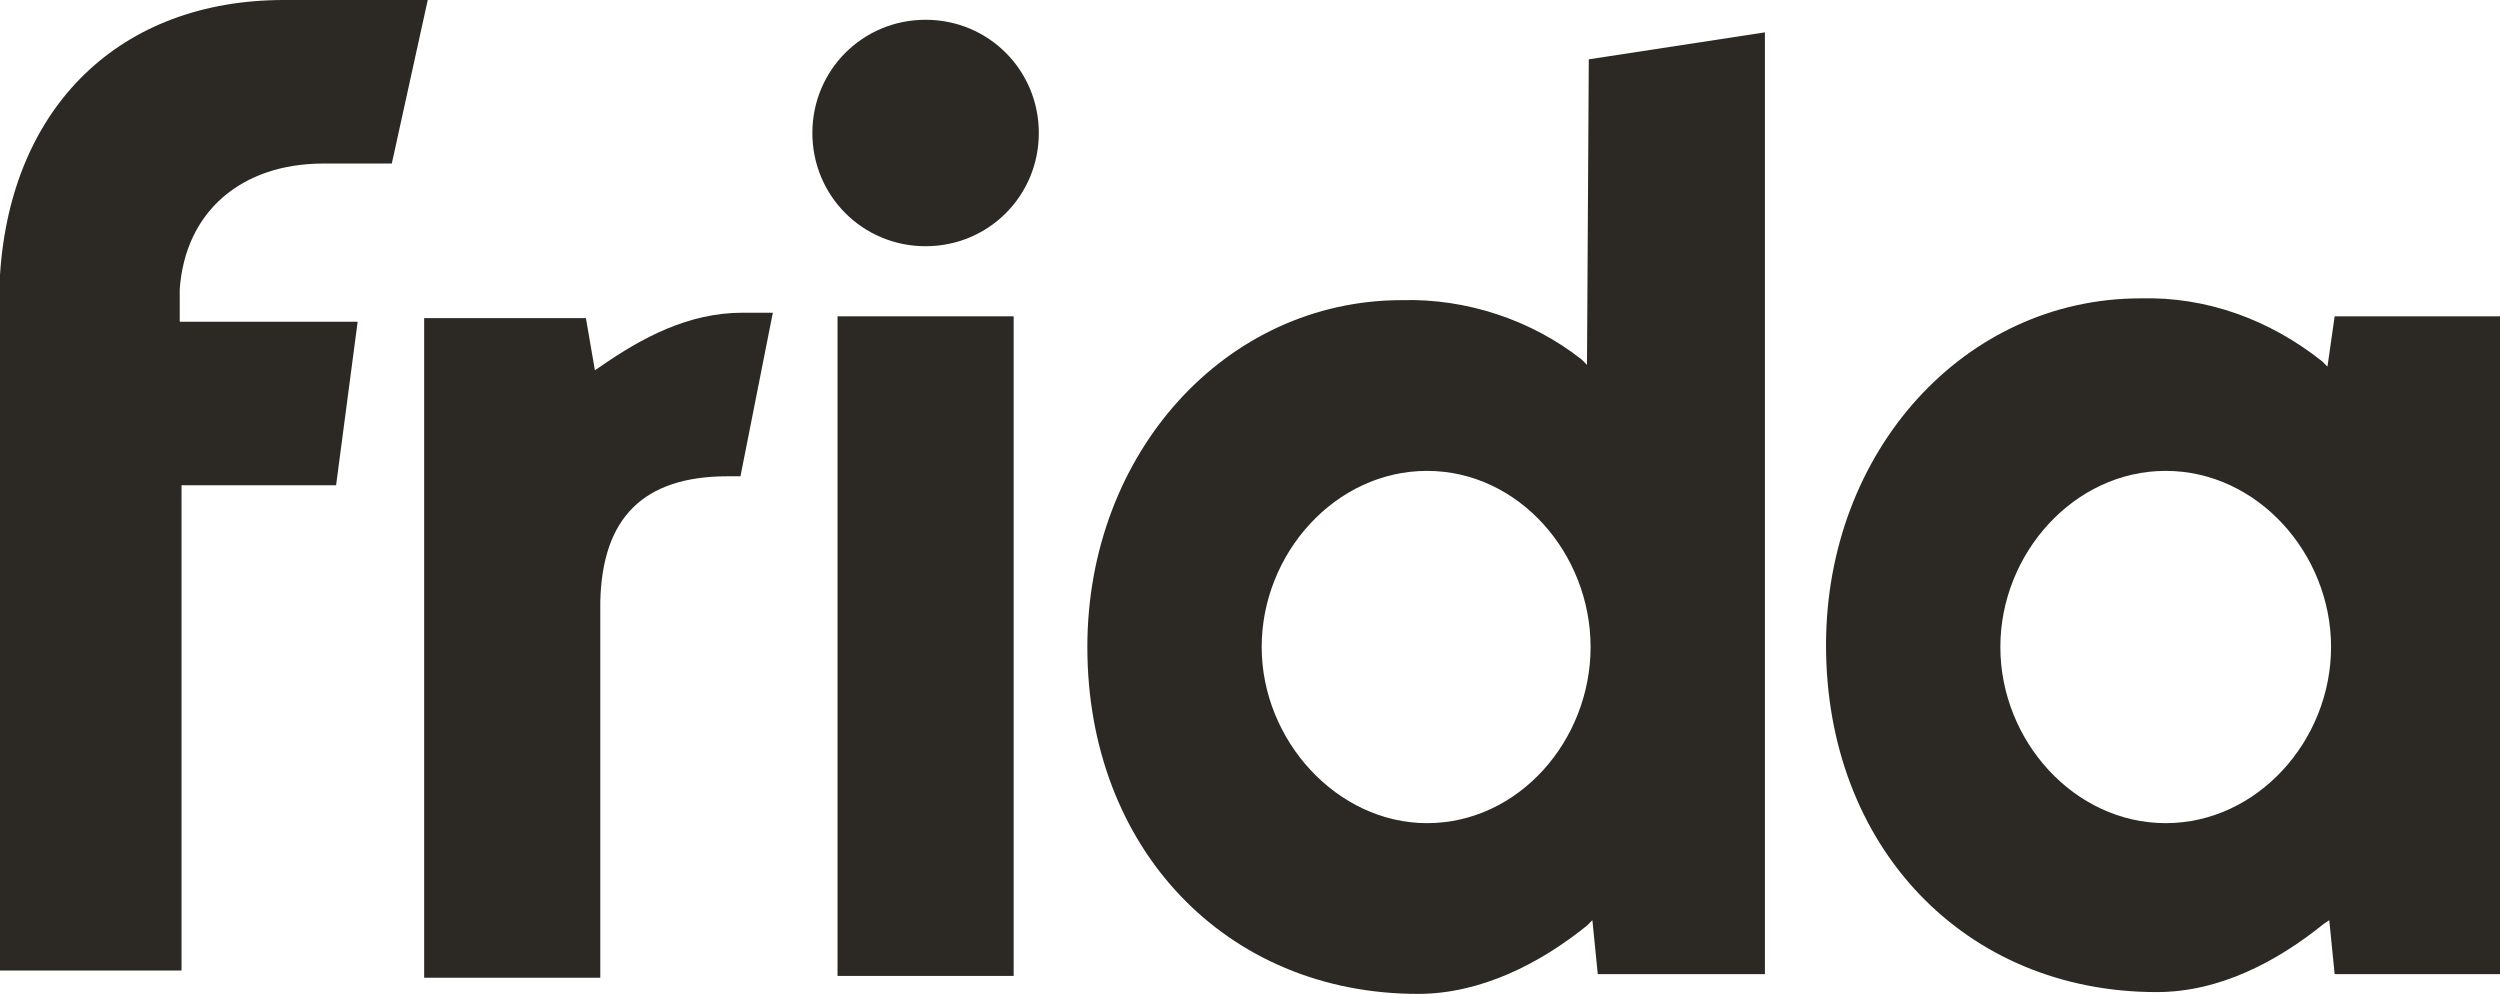 <?xml version="1.0" encoding="utf-8"?>
<!-- Generator: Adobe Illustrator 27.9.0, SVG Export Plug-In . SVG Version: 6.00 Build 0)  -->
<svg version="1.1" id="Layer_1" xmlns="http://www.w3.org/2000/svg" xmlns:xlink="http://www.w3.org/1999/xlink" x="0px" y="0px"
	 viewBox="0 0 139.1 55.3" style="enable-background:new 0 0 139.1 55.3;" xml:space="preserve">
<style type="text/css">
	.st0{fill:#2C2925;}
</style>
<g id="_Group_">
	<path class="st0" d="M18,9.1h3.8l2-9.1h-8C6.7,0,0.6,5.9,0,15.3V54h10.1V27h8.6l1.2-9.1h-9.9v-1.8C10.3,11.8,13.4,9.1,18,9.1z"/>
</g>
<g id="_Group_2">
	<path class="st0" d="M129.5,20.4l-0.3-0.3c-2.9-2.3-6.4-3.6-10.1-3.5c-9.8,0-17.5,8.5-17.5,19.3c0,11.2,7.7,19.3,18.4,19.3
		c3.5,0,6.7-1.7,9.3-3.8l0.3-0.2l0.3,3h9.3V17.6h-9.3L129.5,20.4z M120.5,45.8c-5.1,0-9.2-4.6-9.2-9.8s4.1-9.8,9.2-9.8
		s9.2,4.6,9.2,9.8S125.6,45.8,120.5,45.8L120.5,45.8z"/>
</g>
<g id="_Group_3">
	<path class="st0" d="M41.3,17.4c-3,0-5.6,1.4-7.9,3l-0.3,0.2l-0.5-2.9h-9v36.7h9.8V33.5c0.1-4.7,2.4-7,7.1-7h0.7l1.8-9.1h-0.3
		C42.1,17.4,41.7,17.4,41.3,17.4z"/>
</g>
<g id="_Group_4">
	<rect x="46.6" y="17.6" class="st0" width="9.8" height="36.7"/>
</g>
<g id="_Group_5">
	<path class="st0" d="M88.3,20.3L88,20c-2.8-2.2-6.4-3.4-10-3.3c-9.8,0-17.5,8.5-17.5,19.3c0,11.2,7.7,19.3,18.4,19.3
		c3.5,0,6.8-1.7,9.4-3.8l0.3-0.3l0.3,3h9.3V1.8l-9.8,1.5L88.3,20.3z M79.4,45.8c-5,0-9.2-4.6-9.2-9.8s4.1-9.8,9.2-9.8
		s9.1,4.6,9.1,9.8S84.5,45.8,79.4,45.8z"/>
</g>
<g id="_Group_6">
	<path class="st0" d="M51.5,1.1c-3.5,0-6.3,2.8-6.3,6.3s2.8,6.3,6.3,6.3s6.3-2.8,6.3-6.3S55,1.1,51.5,1.1
		C51.5,1.1,51.5,1.1,51.5,1.1z"/>
</g>
</svg>
